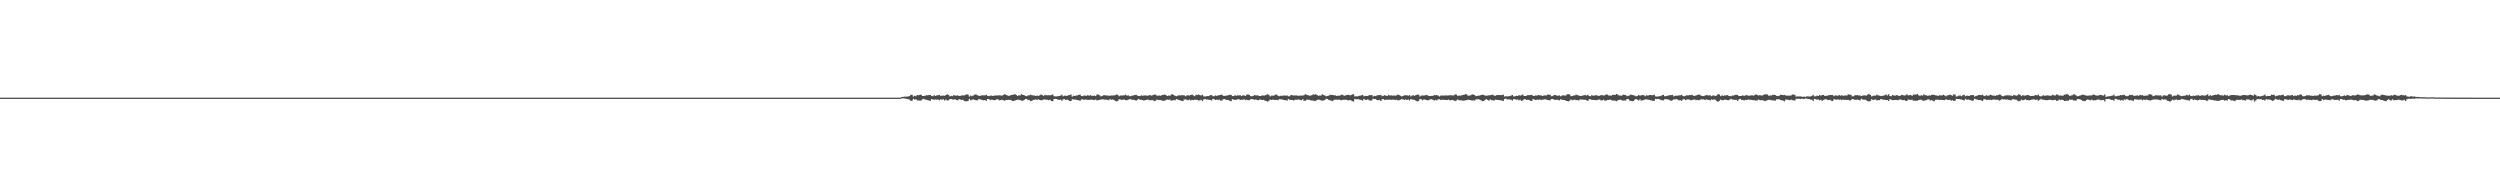 <?xml version="1.0" encoding="UTF-8"?>
<svg xmlns="http://www.w3.org/2000/svg" width="1920" height="150">
  <path d="M0 75.000h1v1.000H0zM1 75.000h1v1.000H1zM2 75.000h1v1.000H2zM3 75.000h1v1.000H3zM4 75.000h1v1.000H4zM5 75.000h1v1.000H5zM6 75.000h1v1.000H6zM7 75.000h1v1.000H7zM8 75.000h1v1.000H8zM9 75.000h1v1.000H9zM10 75.000h1v1.000H10zM11 75.000h1v1.000H11zM12 75.000h1v1.000H12zM13 75.000h1v1.000H13zM14 75.000h1v1.000H14zM15 75.000h1v1.000H15zM16 75.000h1v1.000H16zM17 75.000h1v1.000H17zM18 75.000h1v1.000H18zM19 75.000h1v1.000H19zM20 75.000h1v1.000H20zM21 75.000h1v1.000H21zM22 75.000h1v1.000H22zM23 75.000h1v1.000H23zM24 75.000h1v1.000H24zM25 75.000h1v1.000H25zM26 75.000h1v1.000H26zM27 75.000h1v1.000H27zM28 75.000h1v1.000H28zM29 75.000h1v1.000H29zM30 75.000h1v1.000H30zM31 75.000h1v1.000H31zM32 75.000h1v1.000H32zM33 75.000h1v1.000H33zM34 75.000h1v1.000H34zM35 75.000h1v1.000H35zM36 75.000h1v1.000H36zM37 75.000h1v1.000H37zM38 75.000h1v1.000H38zM39 75.000h1v1.000H39zM40 75.000h1v1.000H40zM41 75.000h1v1.000H41zM42 75.000h1v1.000H42zM43 75.000h1v1.000H43zM44 75.000h1v1.000H44zM45 75.000h1v1.000H45zM46 75.000h1v1.000H46zM47 75.000h1v1.000H47zM48 75.000h1v1.000H48zM49 75.000h1v1.000H49zM50 75.000h1v1.000H50zM51 75.000h1v1.000H51zM52 75.000h1v1.000H52zM53 75.000h1v1.000H53zM54 75.000h1v1.000H54zM55 75.000h1v1.000H55zM56 75.000h1v1.000H56zM57 75.000h1v1.000H57zM58 75.000h1v1.000H58zM59 75.000h1v1.000H59zM60 75.000h1v1.000H60zM61 75.000h1v1.000H61zM62 75.000h1v1.000H62zM63 75.000h1v1.000H63zM64 75.000h1v1.000H64zM65 75.000h1v1.000H65zM66 75.000h1v1.000H66zM67 75.000h1v1.000H67zM68 75.000h1v1.000H68zM69 75.000h1v1.000H69zM70 75.000h1v1.000H70zM71 75.000h1v1.000H71zM72 75.000h1v1.000H72zM73 75.000h1v1.000H73zM74 75.000h1v1.000H74zM75 75.000h1v1.000H75zM76 75.000h1v1.000H76zM77 75.000h1v1.000H77zM78 75.000h1v1.000H78zM79 75.000h1v1.000H79zM80 75.000h1v1.000H80zM81 75.000h1v1.000H81zM82 75.000h1v1.000H82zM83 75.000h1v1.000H83zM84 75.000h1v1.000H84zM85 75.000h1v1.000H85zM86 75.000h1v1.000H86zM87 75.000h1v1.000H87zM88 75.000h1v1.000H88zM89 75.000h1v1.000H89zM90 75.000h1v1.000H90zM91 75.000h1v1.000H91zM92 75.000h1v1.000H92zM93 75.000h1v1.000H93zM94 75.000h1v1.000H94zM95 75.000h1v1.000H95zM96 75.000h1v1.000H96zM97 75.000h1v1.000H97zM98 75.000h1v1.000H98zM99 75.000h1v1.000H99zM100 75.000h1v1.000H100zM101 75.000h1v1.000H101zM102 75.000h1v1.000H102zM103 75.000h1v1.000H103zM104 75.000h1v1.000H104zM105 75.000h1v1.000H105zM106 75.000h1v1.000H106zM107 75.000h1v1.000H107zM108 75.000h1v1.000H108zM109 75.000h1v1.000H109zM110 75.000h1v1.000H110zM111 75.000h1v1.000H111zM112 75.000h1v1.000H112zM113 75.000h1v1.000H113zM114 75.000h1v1.000H114zM115 75.000h1v1.000H115zM116 75.000h1v1.000H116zM117 75.000h1v1.000H117zM118 75.000h1v1.000H118zM119 75.000h1v1.000H119zM120 75.000h1v1.000H120zM121 75.000h1v1.000H121zM122 75.000h1v1.000H122zM123 75.000h1v1.000H123zM124 75.000h1v1.000H124zM125 75.000h1v1.000H125zM126 75.000h1v1.000H126zM127 75.000h1v1.000H127zM128 75.000h1v1.000H128zM129 75.000h1v1.000H129zM130 75.000h1v1.000H130zM131 75.000h1v1.000H131zM132 75.000h1v1.000H132zM133 75.000h1v1.000H133zM134 75.000h1v1.000H134zM135 75.000h1v1.000H135zM136 75.000h1v1.000H136zM137 75.000h1v1.000H137zM138 75.000h1v1.000H138zM139 75.000h1v1.000H139zM140 75.000h1v1.000H140zM141 75.000h1v1.000H141zM142 75.000h1v1.000H142zM143 75.000h1v1.000H143zM144 75.000h1v1.000H144zM145 75.000h1v1.000H145zM146 75.000h1v1.000H146zM147 75.000h1v1.000H147zM148 75.000h1v1.000H148zM149 75.000h1v1.000H149zM150 75.000h1v1.000H150zM151 75.000h1v1.000H151zM152 75.000h1v1.000H152zM153 75.000h1v1.000H153zM154 75.000h1v1.000H154zM155 75.000h1v1.000H155zM156 75.000h1v1.000H156zM157 75.000h1v1.000H157zM158 75.000h1v1.000H158zM159 75.000h1v1.000H159zM160 75.000h1v1.000H160zM161 75.000h1v1.000H161zM162 75.000h1v1.000H162zM163 75.000h1v1.000H163zM164 75.000h1v1.000H164zM165 75.000h1v1.000H165zM166 75.000h1v1.000H166zM167 75.000h1v1.000H167zM168 75.000h1v1.000H168zM169 75.000h1v1.000H169zM170 75.000h1v1.000H170zM171 75.000h1v1.000H171zM172 75.000h1v1.000H172zM173 75.000h1v1.000H173zM174 75.000h1v1.000H174zM175 75.000h1v1.000H175zM176 75.000h1v1.000H176zM177 75.000h1v1.000H177zM178 75.000h1v1.000H178zM179 75.000h1v1.000H179zM180 75.000h1v1.000H180zM181 75.000h1v1.000H181zM182 75.000h1v1.000H182zM183 75.000h1v1.000H183zM184 75.000h1v1.000H184zM185 75.000h1v1.000H185zM186 75.000h1v1.000H186zM187 75.000h1v1.000H187zM188 75.000h1v1.000H188zM189 75.000h1v1.000H189zM190 75.000h1v1.000H190zM191 75.000h1v1.000H191zM192 75.000h1v1.000H192zM193 75.000h1v1.000H193zM194 75.000h1v1.000H194zM195 75.000h1v1.000H195zM196 75.000h1v1.000H196zM197 75.000h1v1.000H197zM198 75.000h1v1.000H198zM199 75.000h1v1.000H199zM200 75.000h1v1.000H200zM201 75.000h1v1.000H201zM202 75.000h1v1.000H202zM203 75.000h1v1.000H203zM204 75.000h1v1.000H204zM205 75.000h1v1.000H205zM206 75.000h1v1.000H206zM207 75.000h1v1.000H207zM208 75.000h1v1.000H208zM209 75.000h1v1.000H209zM210 75.000h1v1.000H210zM211 75.000h1v1.000H211zM212 75.000h1v1.000H212zM213 75.000h1v1.000H213zM214 75.000h1v1.000H214zM215 75.000h1v1.000H215zM216 75.000h1v1.000H216zM217 75.000h1v1.000H217zM218 75.000h1v1.000H218zM219 75.000h1v1.000H219zM220 75.000h1v1.000H220zM221 75.000h1v1.000H221zM222 75.000h1v1.000H222zM223 75.000h1v1.000H223zM224 75.000h1v1.000H224zM225 75.000h1v1.000H225zM226 75.000h1v1.000H226zM227 75.000h1v1.000H227zM228 75.000h1v1.000H228zM229 75.000h1v1.000H229zM230 75.000h1v1.000H230zM231 75.000h1v1.000H231zM232 75.000h1v1.000H232zM233 75.000h1v1.000H233zM234 75.000h1v1.000H234zM235 75.000h1v1.000H235zM236 75.000h1v1.000H236zM237 75.000h1v1.000H237zM238 75.000h1v1.000H238zM239 75.000h1v1.000H239zM240 75.000h1v1.000H240zM241 75.000h1v1.000H241zM242 75.000h1v1.000H242zM243 75.000h1v1.000H243zM244 75.000h1v1.000H244zM245 75.000h1v1.000H245zM246 75.000h1v1.000H246zM247 75.000h1v1.000H247zM248 75.000h1v1.000H248zM249 75.000h1v1.000H249zM250 75.000h1v1.000H250zM251 75.000h1v1.000H251zM252 75.000h1v1.000H252zM253 75.000h1v1.000H253zM254 75.000h1v1.000H254zM255 75.000h1v1.000H255zM256 75.000h1v1.000H256zM257 75.000h1v1.000H257zM258 75.000h1v1.000H258zM259 75.000h1v1.000H259zM260 75.000h1v1.000H260zM261 75.000h1v1.000H261zM262 75.000h1v1.000H262zM263 75.000h1v1.000H263zM264 75.000h1v1.000H264zM265 75.000h1v1.000H265zM266 75.000h1v1.000H266zM267 75.000h1v1.000H267zM268 75.000h1v1.000H268zM269 75.000h1v1.000H269zM270 75.000h1v1.000H270zM271 75.000h1v1.000H271zM272 75.000h1v1.000H272zM273 75.000h1v1.000H273zM274 75.000h1v1.000H274zM275 75.000h1v1.000H275zM276 75.000h1v1.000H276zM277 75.000h1v1.000H277zM278 75.000h1v1.000H278zM279 75.000h1v1.000H279zM280 75.000h1v1.000H280zM281 75.000h1v1.000H281zM282 75.000h1v1.000H282zM283 75.000h1v1.000H283zM284 75.000h1v1.000H284zM285 75.000h1v1.000H285zM286 75.000h1v1.000H286zM287 75.000h1v1.000H287zM288 75.000h1v1.000H288zM289 75.000h1v1.000H289zM290 75.000h1v1.000H290zM291 75.000h1v1.000H291zM292 75.000h1v1.000H292zM293 75.000h1v1.000H293zM294 75.000h1v1.000H294zM295 75.000h1v1.000H295zM296 75.000h1v1.000H296zM297 75.000h1v1.000H297zM298 75.000h1v1.000H298zM299 75.000h1v1.000H299zM300 75.000h1v1.000H300zM301 75.000h1v1.000H301zM302 75.000h1v1.000H302zM303 75.000h1v1.000H303zM304 75.000h1v1.000H304zM305 75.000h1v1.000H305zM306 75.000h1v1.000H306zM307 75.000h1v1.000H307zM308 75.000h1v1.000H308zM309 75.000h1v1.000H309zM310 75.000h1v1.000H310zM311 75.000h1v1.000H311zM312 75.000h1v1.000H312zM313 75.000h1v1.000H313zM314 75.000h1v1.000H314zM315 75.000h1v1.000H315zM316 75.000h1v1.000H316zM317 75.000h1v1.000H317zM318 75.000h1v1.000H318zM319 75.000h1v1.000H319zM320 75.000h1v1.000H320zM321 75.000h1v1.000H321zM322 75.000h1v1.000H322zM323 75.000h1v1.000H323zM324 75.000h1v1.000H324zM325 75.000h1v1.000H325zM326 75.000h1v1.000H326zM327 75.000h1v1.000H327zM328 75.000h1v1.000H328zM329 75.000h1v1.000H329zM330 75.000h1v1.000H330zM331 75.000h1v1.000H331zM332 75.000h1v1.000H332zM333 75.000h1v1.000H333zM334 75.000h1v1.000H334zM335 75.000h1v1.000H335zM336 75.000h1v1.000H336zM337 75.000h1v1.000H337zM338 75.000h1v1.000H338zM339 75.000h1v1.000H339zM340 75.000h1v1.000H340zM341 75.000h1v1.000H341zM342 75.000h1v1.000H342zM343 75.000h1v1.000H343zM344 75.000h1v1.000H344zM345 75.000h1v1.000H345zM346 75.000h1v1.000H346zM347 75.000h1v1.000H347zM348 75.000h1v1.000H348zM349 75.000h1v1.000H349zM350 75.000h1v1.000H350zM351 75.000h1v1.000H351zM352 75.000h1v1.000H352zM353 75.000h1v1.000H353zM354 75.000h1v1.000H354zM355 75.000h1v1.000H355zM356 75.000h1v1.000H356zM357 75.000h1v1.000H357zM358 75.000h1v1.000H358zM359 75.000h1v1.000H359zM360 75.000h1v1.000H360zM361 75.000h1v1.000H361zM362 75.000h1v1.000H362zM363 75.000h1v1.000H363zM364 75.000h1v1.000H364zM365 75.000h1v1.000H365zM366 75.000h1v1.000H366zM367 75.000h1v1.000H367zM368 75.000h1v1.000H368zM369 75.000h1v1.000H369zM370 75.000h1v1.000H370zM371 75.000h1v1.000H371zM372 75.000h1v1.000H372zM373 75.000h1v1.000H373zM374 75.000h1v1.000H374zM375 75.000h1v1.000H375zM376 75.000h1v1.000H376zM377 75.000h1v1.000H377zM378 75.000h1v1.000H378zM379 75.000h1v1.000H379zM380 75.000h1v1.000H380zM381 75.000h1v1.000H381zM382 75.000h1v1.000H382zM383 75.000h1v1.000H383zM384 75.000h1v1.000H384zM385 75.000h1v1.000H385zM386 75.000h1v1.000H386zM387 75.000h1v1.000H387zM388 75.000h1v1.000H388zM389 75.000h1v1.000H389zM390 75.000h1v1.000H390zM391 75.000h1v1.000H391zM392 75.000h1v1.000H392zM393 75.000h1v1.000H393zM394 75.000h1v1.000H394zM395 75.000h1v1.000H395zM396 75.000h1v1.000H396zM397 75.000h1v1.000H397zM398 75.000h1v1.000H398zM399 75.000h1v1.000H399zM400 75.000h1v1.000H400zM401 75.000h1v1.000H401zM402 75.000h1v1.000H402zM403 75.000h1v1.000H403zM404 75.000h1v1.000H404zM405 75.000h1v1.000H405zM406 75.000h1v1.000H406zM407 75.000h1v1.000H407zM408 75.000h1v1.000H408zM409 75.000h1v1.000H409zM410 75.000h1v1.000H410zM411 75.000h1v1.000H411zM412 75.000h1v1.000H412zM413 75.000h1v1.000H413zM414 75.000h1v1.000H414zM415 75.000h1v1.000H415zM416 75.000h1v1.000H416zM417 75.000h1v1.000H417zM418 75.000h1v1.000H418zM419 75.000h1v1.000H419zM420 75.000h1v1.000H420zM421 75.000h1v1.000H421zM422 75.000h1v1.000H422zM423 75.000h1v1.000H423zM424 75.000h1v1.000H424zM425 75.000h1v1.000H425zM426 75.000h1v1.000H426zM427 75.000h1v1.000H427zM428 75.000h1v1.000H428zM429 75.000h1v1.000H429zM430 75.000h1v1.000H430zM431 75.000h1v1.000H431zM432 75.000h1v1.000H432zM433 75.000h1v1.000H433zM434 75.000h1v1.000H434zM435 75.000h1v1.000H435zM436 75.000h1v1.000H436zM437 75.000h1v1.000H437zM438 75.000h1v1.000H438zM439 75.000h1v1.000H439zM440 75.000h1v1.000H440zM441 75.000h1v1.000H441zM442 75.000h1v1.000H442zM443 75.000h1v1.000H443zM444 75.000h1v1.000H444zM445 75.000h1v1.000H445zM446 75.000h1v1.000H446zM447 75.000h1v1.000H447zM448 75.000h1v1.000H448zM449 75.000h1v1.000H449zM450 75.000h1v1.000H450zM451 75.000h1v1.000H451zM452 75.000h1v1.000H452zM453 75.000h1v1.000H453zM454 75.000h1v1.000H454zM455 75.000h1v1.000H455zM456 75.000h1v1.000H456zM457 75.000h1v1.000H457zM458 75.000h1v1.000H458zM459 75.000h1v1.000H459zM460 75.000h1v1.000H460zM461 75.000h1v1.000H461zM462 75.000h1v1.000H462zM463 75.000h1v1.000H463zM464 75.000h1v1.000H464zM465 75.000h1v1.000H465zM466 75.000h1v1.000H466zM467 75.000h1v1.000H467zM468 75.000h1v1.000H468zM469 75.000h1v1.000H469zM470 75.000h1v1.000H470zM471 75.000h1v1.000H471zM472 75.000h1v1.000H472zM473 75.000h1v1.000H473zM474 75.000h1v1.000H474zM475 75.000h1v1.000H475zM476 75.000h1v1.000H476zM477 75.000h1v1.000H477zM478 75.000h1v1.000H478zM479 75.000h1v1.000H479zM480 75.000h1v1.000H480zM481 75.000h1v1.000H481zM482 75.000h1v1.000H482zM483 75.000h1v1.000H483zM484 75.000h1v1.000H484zM485 75.000h1v1.000H485zM486 75.000h1v1.000H486zM487 75.000h1v1.000H487zM488 75.000h1v1.000H488zM489 75.000h1v1.000H489zM490 75.000h1v1.000H490zM491 75.000h1v1.000H491zM492 75.000h1v1.000H492zM493 75.000h1v1.000H493zM494 75.000h1v1.000H494zM495 75.000h1v1.000H495zM496 75.000h1v1.000H496zM497 75.000h1v1.000H497zM498 75.000h1v1.000H498zM499 75.000h1v1.000H499zM500 75.000h1v1.000H500zM501 75.000h1v1.000H501zM502 75.000h1v1.000H502zM503 75.000h1v1.000H503zM504 75.000h1v1.000H504zM505 75.000h1v1.000H505zM506 75.000h1v1.000H506zM507 75.000h1v1.000H507zM508 75.000h1v1.000H508zM509 75.000h1v1.000H509zM510 75.000h1v1.000H510zM511 75.000h1v1.000H511zM512 75.000h1v1.000H512zM513 75.000h1v1.000H513zM514 75.000h1v1.000H514zM515 75.000h1v1.000H515zM516 75.000h1v1.000H516zM517 75.000h1v1.000H517zM518 75.000h1v1.000H518zM519 75.000h1v1.000H519zM520 75.000h1v1.000H520zM521 75.000h1v1.000H521zM522 75.000h1v1.000H522zM523 75.000h1v1.000H523zM524 75.000h1v1.000H524zM525 75.000h1v1.000H525zM526 75.000h1v1.000H526zM527 75.000h1v1.000H527zM528 75.000h1v1.000H528zM529 75.000h1v1.000H529zM530 75.000h1v1.000H530zM531 75.000h1v1.000H531zM532 75.000h1v1.000H532zM533 75.000h1v1.000H533zM534 75.000h1v1.000H534zM535 75.000h1v1.000H535zM536 75.000h1v1.000H536zM537 75.000h1v1.000H537zM538 75.000h1v1.000H538zM539 75.000h1v1.000H539zM540 75.000h1v1.000H540zM541 75.000h1v1.000H541zM542 75.000h1v1.000H542zM543 75.000h1v1.000H543zM544 75.000h1v1.000H544zM545 75.000h1v1.000H545zM546 75.000h1v1.000H546zM547 75.000h1v1.000H547zM548 75.000h1v1.000H548zM549 75.000h1v1.000H549zM550 75.000h1v1.000H550zM551 75.000h1v1.000H551zM552 75.000h1v1.000H552zM553 75.000h1v1.000H553zM554 75.000h1v1.000H554zM555 75.000h1v1.000H555zM556 75.000h1v1.000H556zM557 75.000h1v1.000H557zM558 75.000h1v1.000H558zM559 75.000h1v1.000H559zM560 75.000h1v1.000H560zM561 75.000h1v1.000H561zM562 75.000h1v1.000H562zM563 75.000h1v1.000H563zM564 75.000h1v1.000H564zM565 75.000h1v1.000H565zM566 75.000h1v1.000H566zM567 75.000h1v1.000H567zM568 75.000h1v1.000H568zM569 75.000h1v1.000H569zM570 75.000h1v1.000H570zM571 75.000h1v1.000H571zM572 75.000h1v1.000H572zM573 75.000h1v1.000H573zM574 75.000h1v1.000H574zM575 75.000h1v1.000H575zM576 75.000h1v1.000H576zM577 75.000h1v1.000H577zM578 75.000h1v1.000H578zM579 75.000h1v1.000H579zM580 75.000h1v1.000H580zM581 75.000h1v1.000H581zM582 75.000h1v1.000H582zM583 75.000h1v1.000H583zM584 75.000h1v1.000H584zM585 75.000h1v1.000H585zM586 75.000h1v1.000H586zM587 75.000h1v1.000H587zM588 75.000h1v1.000H588zM589 75.000h1v1.000H589zM590 75.000h1v1.000H590zM591 75.000h1v1.000H591zM592 75.000h1v1.000H592zM593 75.000h1v1.000H593zM594 75.000h1v1.000H594zM595 75.000h1v1.000H595zM596 75.000h1v1.000H596zM597 75.000h1v1.000H597zM598 75.000h1v1.000H598zM599 75.000h1v1.000H599zM600 75.000h1v1.000H600zM601 75.000h1v1.000H601zM602 75.000h1v1.000H602zM603 75.000h1v1.000H603zM604 75.000h1v1.000H604zM605 75.000h1v1.000H605zM606 75.000h1v1.000H606zM607 75.000h1v1.000H607zM608 75.000h1v1.000H608zM609 75.000h1v1.000H609zM610 75.000h1v1.000H610zM611 75.000h1v1.000H611zM612 75.000h1v1.000H612zM613 75.000h1v1.000H613zM614 75.000h1v1.000H614zM615 75.000h1v1.000H615zM616 75.000h1v1.000H616zM617 75.000h1v1.000H617zM618 75.000h1v1.000H618zM619 75.000h1v1.000H619zM620 75.000h1v1.000H620zM621 75.000h1v1.000H621zM622 75.000h1v1.000H622zM623 75.000h1v1.000H623zM624 75.000h1v1.000H624zM625 75.000h1v1.000H625zM626 75.000h1v1.000H626zM627 75.000h1v1.000H627zM628 75.000h1v1.000H628zM629 75.000h1v1.000H629zM630 75.000h1v1.000H630zM631 75.000h1v1.000H631zM632 75.000h1v1.000H632zM633 75.000h1v1.000H633zM634 75.000h1v1.000H634zM635 75.000h1v1.000H635zM636 75.000h1v1.000H636zM637 75.000h1v1.000H637zM638 75.000h1v1.000H638zM639 75.000h1v1.000H639zM640 75.000h1v1.000H640zM641 75.000h1v1.000H641zM642 75.000h1v1.000H642zM643 75.000h1v1.000H643zM644 75.000h1v1.000H644zM645 75.000h1v1.000H645zM646 75.000h1v1.000H646zM647 75.000h1v1.000H647zM648 75.000h1v1.000H648zM649 75.000h1v1.000H649zM650 75.000h1v1.000H650zM651 75.000h1v1.000H651zM652 75.000h1v1.000H652zM653 75.000h1v1.000H653zM654 75.000h1v1.000H654zM655 75.000h1v1.000H655zM656 75.000h1v1.000H656zM657 75.000h1v1.000H657zM658 75.000h1v1.000H658zM659 75.000h1v1.000H659zM660 75.000h1v1.000H660zM661 75.000h1v1.000H661zM662 75.000h1v1.000H662zM663 75.000h1v1.000H663zM664 75.000h1v1.000H664zM665 75.000h1v1.000H665zM666 75.000h1v1.000H666zM667 75.000h1v1.000H667zM668 75.000h1v1.000H668zM669 75.000h1v1.000H669zM670 75.000h1v1.000H670zM671 75.000h1v1.000H671zM672 75.000h1v1.000H672zM673 75.000h1v1.000H673zM674 75.000h1v1.000H674zM675 75.000h1v1.000H675zM676 75.000h1v1.000H676zM677 75.000h1v1.000H677zM678 75.000h1v1.000H678zM679 75.000h1v1.000H679zM680 75.000h1v1.000H680zM681 75.000h1v1.000H681zM682 75.000h1v1.000H682zM683 75.000h1v1.000H683zM684 75.000h1v1.000H684zM685 75.000h1v1.000H685zM686 75.000h1v1.000H686zM687 75.000h1v1.000H687zM688 75.000h1v1.000H688zM689 75.000h1v1.000H689zM690 75.000h1v1.000H690zM691 75.000h1v1.000H691zM692 74.500h1v1.119H692zM693 74.470h1v1.000H693zM694 74.215h1v1.403H694zM695 74.257h1v1.512H695zM696 74.203h1v1.729H696zM697 74.026h1v2.119H697zM698 73.805h1v2.716H698zM699 72.863h1v4.624H699zM700 72.822h1v4.525H700zM701 74.120h1v1.804H701zM702 73.532h1v3.016H702zM703 73.863h1v2.365H703zM704 72.952h1v4.249H704zM705 73.171h1v3.873H705zM706 72.829h1v4.550H706zM707 72.774h1v4.333H707zM708 73.715h1v2.488H708zM709 73.724h1v2.214H709zM710 73.512h1v3.053H710zM711 73.188h1v3.388H711zM712 73.184h1v3.762H712zM713 72.985h1v4.159H713zM714 73.005h1v4.433H714zM715 73.646h1v2.431H715zM716 73.879h1v2.488H716zM717 73.082h1v3.449H717zM718 73.748h1v2.668H718zM719 73.235h1v3.260H719zM720 73.158h1v3.321H720zM721 72.887h1v4.075H721zM722 73.690h1v2.572H722zM723 73.432h1v3.204H723zM724 73.439h1v2.770H724zM725 73.590h1v3.550H725zM726 72.939h1v3.520H726zM727 72.495h1v4.757H727zM728 72.860h1v4.068H728zM729 73.973h1v2.164H729zM730 73.593h1v2.452H730zM731 73.817h1v2.596H731zM732 73.030h1v3.453H732zM733 73.360h1v2.848H733zM734 73.428h1v3.354H734zM735 73.286h1v3.792H735zM736 73.682h1v2.482H736zM737 73.630h1v2.824H737zM738 73.332h1v3.466H738zM739 73.262h1v3.314H739zM740 73.252h1v4.253H740zM741 72.911h1v4.854H741zM742 72.381h1v5.440H742zM743 72.725h1v4.764H743zM744 74.129h1v1.811H744zM745 73.372h1v3.738H745zM746 73.880h1v2.710H746zM747 73.333h1v2.973H747zM748 72.763h1v3.956H748zM749 72.447h1v4.577H749zM750 73.108h1v3.998H750zM751 73.478h1v2.769H751zM752 73.736h1v2.452H752zM753 73.301h1v3.260H753zM754 73.218h1v3.575H754zM755 73.206h1v3.918H755zM756 73.214h1v3.604H756zM757 72.821h1v4.570H757zM758 73.682h1v2.367H758zM759 73.824h1v2.331H759zM760 73.449h1v3.454H760zM761 73.421h1v3.058H761zM762 73.707h1v2.999H762zM763 73.471h1v3.514H763zM764 73.255h1v3.574H764zM765 73.364h1v2.877H765zM766 73.269h1v3.068H766zM767 73.236h1v3.816H767zM768 73.327h1v3.599H768zM769 73.493h1v3.092H769zM770 72.972h1v3.938H770zM771 72.386h1v5.018H771zM772 72.730h1v4.118H772zM773 73.219h1v3.511H773zM774 73.565h1v3.009H774zM775 73.537h1v3.286H775zM776 72.990h1v3.758H776zM777 72.835h1v4.728H777zM778 72.679h1v4.787H778zM779 72.280h1v4.995H779zM780 72.915h1v3.896H780zM781 73.698h1v2.837H781zM782 73.171h1v3.485H782zM783 73.323h1v3.538H783zM784 72.298h1v5.009H784zM785 72.916h1v4.442H785zM786 73.011h1v3.880H786zM787 73.664h1v2.427H787zM788 73.870h1v2.122H788zM789 73.297h1v3.673H789zM790 73.229h1v3.467H790zM791 72.711h1v4.968H791zM792 73.153h1v4.258H792zM793 73.290h1v3.454H793zM794 73.349h1v3.300H794zM795 73.722h1v2.551H795zM796 73.316h1v3.584H796zM797 73.730h1v2.433H797zM798 73.197h1v3.602H798zM799 72.567h1v4.455H799zM800 73.040h1v3.907H800zM801 73.607h1v2.794H801zM802 72.861h1v3.524H802zM803 73.188h1v3.417H803zM804 73.139h1v3.447H804zM805 73.107h1v3.879H805zM806 73.226h1v3.378H806zM807 72.966h1v4.581H807zM808 72.474h1v5.242H808zM809 73.859h1v2.243H809zM810 74.025h1v1.883H810zM811 74.044h1v1.968H811zM812 73.838h1v2.639H812zM813 73.685h1v3.097H813zM814 73.437h1v2.980H814zM815 72.702h1v4.728H815zM816 73.920h1v2.352H816zM817 73.460h1v2.741H817zM818 73.482h1v3.328H818zM819 73.753h1v2.681H819zM820 73.104h1v3.870H820zM821 73.008h1v4.546H821zM822 72.551h1v5.071H822zM823 74.192h1v2.019H823zM824 73.469h1v2.902H824zM825 73.744h1v2.714H825zM826 73.366h1v3.268H826zM827 73.194h1v3.713H827zM828 72.848h1v4.102H828zM829 72.592h1v4.830H829zM830 73.688h1v2.759H830zM831 73.837h1v2.394H831zM832 73.327h1v3.489H832zM833 73.434h1v2.943H833zM834 73.619h1v2.919H834zM835 73.006h1v3.655H835zM836 73.574h1v3.120H836zM837 73.058h1v3.527H837zM838 73.583h1v2.909H838zM839 73.638h1v3.068H839zM840 73.373h1v3.534H840zM841 73.770h1v2.630H841zM842 72.609h1v4.509H842zM843 72.591h1v4.352H843zM844 73.173h1v3.535H844zM845 74.013h1v2.436H845zM846 73.677h1v2.619H846zM847 73.186h1v3.154H847zM848 73.109h1v3.423H848zM849 73.301h1v3.315H849zM850 73.378h1v3.259H850zM851 73.445h1v3.527H851zM852 73.649h1v2.537H852zM853 73.256h1v3.411H853zM854 73.370h1v3.031H854zM855 73.243h1v3.507H855zM856 73.122h1v4.399H856zM857 72.541h1v5.390H857zM858 72.839h1v4.568H858zM859 73.868h1v2.396H859zM860 73.389h1v3.008H860zM861 73.320h1v3.523H861zM862 73.314h1v3.203H862zM863 73.176h1v3.322H863zM864 72.713h1v4.232H864zM865 73.457h1v3.481H865zM866 73.195h1v3.403H866zM867 73.858h1v2.283H867zM868 73.806h1v2.431H868zM869 73.453h1v3.257H869zM870 73.336h1v3.267H870zM871 72.943h1v3.890H871zM872 72.826h1v4.523H872zM873 73.390h1v3.274H873zM874 73.767h1v2.205H874zM875 73.745h1v2.900H875zM876 73.202h1v3.461H876zM877 73.550h1v3.309H877zM878 73.303h1v3.943H878zM879 73.341h1v3.539H879zM880 73.335h1v3.401H880zM881 73.557h1v2.783H881zM882 73.127h1v3.819H882zM883 73.127h1v3.898H883zM884 73.445h1v3.456H884zM885 73.066h1v3.840H885zM886 72.614h1v5.086H886zM887 72.687h1v4.637H887zM888 73.485h1v2.933H888zM889 73.405h1v3.490H889zM890 73.348h1v3.390H890zM891 73.596h1v3.230H891zM892 72.888h1v4.431H892zM893 72.857h1v4.534H893zM894 72.530h1v4.837H894zM895 73.073h1v3.619H895zM896 73.704h1v2.717H896zM897 73.373h1v3.291H897zM898 73.573h1v2.921H898zM899 72.596h1v4.756H899zM900 72.401h1v4.653H900zM901 73.035h1v3.809H901zM902 73.560h1v3.481H902zM903 73.906h1v2.190H903zM904 73.507h1v2.962H904zM905 73.058h1v3.767H905zM906 73.364h1v3.723H906zM907 73.052h1v4.390H907zM908 73.152h1v4.533H908zM909 73.220h1v3.224H909zM910 73.911h1v2.304H910zM911 73.247h1v3.380H911zM912 73.146h1v3.889H912zM913 73.378h1v3.061H913zM914 72.964h1v4.181H914zM915 72.587h1v4.125H915zM916 73.265h1v3.689H916zM917 73.873h1v2.666H917zM918 72.809h1v3.814H918zM919 72.994h1v3.737H919zM920 72.521h1v4.688H920zM921 73.066h1v3.997H921zM922 73.387h1v3.278H922zM923 72.778h1v4.905H923zM924 73.990h1v2.359H924zM925 74.139h1v1.848H925zM926 73.900h1v2.549H926zM927 73.800h1v2.595H927zM928 73.774h1v2.912H928zM929 73.053h1v3.641H929zM930 73.014h1v4.257H930zM931 73.891h1v2.054H931zM932 73.892h1v2.338H932zM933 73.325h1v3.472H933zM934 73.664h1v2.804H934zM935 73.231h1v3.687H935zM936 73.106h1v3.405H936zM937 72.828h1v4.482H937zM938 72.687h1v4.499H938zM939 73.641h1v2.523H939zM940 73.677h1v2.480H940zM941 73.479h1v3.103H941zM942 73.321h1v3.464H942zM943 73.042h1v3.786H943zM944 72.777h1v4.703H944zM945 72.865h1v4.888H945zM946 73.854h1v2.312H946zM947 73.749h1v2.721H947zM948 73.160h1v3.549H948zM949 73.594h1v3.071H949zM950 73.204h1v3.096H950zM951 73.273h1v2.869H951zM952 73.113h1v3.759H952zM953 73.763h1v2.710H953zM954 73.289h1v3.391H954zM955 73.213h1v2.962H955zM956 73.662h1v3.275H956zM957 72.714h1v3.880H957zM958 72.558h1v4.426H958zM959 72.926h1v3.973H959zM960 73.844h1v2.439H960zM961 73.928h1v2.100H961zM962 73.605h1v2.711H962zM963 73.030h1v3.588H963zM964 73.245h1v3.164H964zM965 73.194h1v3.637H965zM966 73.466h1v3.544H966zM967 73.707h1v2.694H967zM968 73.661h1v3.030H968zM969 73.207h1v3.522H969zM970 73.424h1v3.297H970zM971 73.247h1v4.067H971zM972 72.897h1v4.662H972zM973 72.381h1v5.632H973zM974 72.859h1v4.550H974zM975 74.049h1v2.375H975zM976 73.406h1v3.432H976zM977 73.408h1v3.118H977zM978 73.343h1v3.255H978zM979 72.769h1v4.090H979zM980 72.657h1v4.029H980zM981 73.541h1v3.396H981zM982 73.873h1v2.324H982zM983 73.592h1v2.713H983zM984 73.530h1v2.760H984zM985 73.453h1v3.260H985zM986 73.262h1v3.646H986zM987 73.503h1v3.408H987zM988 73.284h1v3.970H988zM989 73.937h1v2.132H989zM990 73.888h1v2.697H990zM991 72.985h1v3.786H991zM992 73.095h1v3.648H992zM993 73.362h1v3.861H993zM994 73.242h1v3.366H994zM995 73.299h1v3.373H995zM996 73.438h1v3.094H996zM997 73.605h1v2.719H997zM998 73.384h1v3.453H998zM999 73.348h1v3.672H999zM1000 73.433h1v2.768H1000zM1001 73.131h1v4.296H1001zM1002 72.406h1v4.953H1002zM1003 72.830h1v3.741H1003zM1004 73.048h1v3.560H1004zM1005 73.498h1v3.160H1005zM1006 73.407h1v3.590H1006zM1007 73.113h1v4.078H1007zM1008 72.454h1v4.782H1008zM1009 72.730h1v4.875H1009zM1010 72.361h1v5.036H1010zM1011 72.935h1v3.855H1011zM1012 73.575h1v2.916H1012zM1013 73.356h1v3.300H1013zM1014 73.427h1v3.686H1014zM1015 72.398h1v4.926H1015zM1016 73.019h1v4.187H1016zM1017 73.338h1v3.362H1017zM1018 73.955h1v1.947H1018zM1019 73.686h1v2.315H1019zM1020 73.484h1v3.244H1020zM1021 72.746h1v4.378H1021zM1022 72.965h1v4.326H1022zM1023 72.842h1v4.849H1023zM1024 73.219h1v3.470H1024zM1025 73.217h1v3.311H1025zM1026 73.657h1v2.843H1026zM1027 73.482h1v3.192H1027zM1028 73.491h1v2.950H1028zM1029 73.228h1v3.695H1029zM1030 72.619h1v4.357H1030zM1031 73.124h1v3.531H1031zM1032 73.547h1v3.063H1032zM1033 73.193h1v3.366H1033zM1034 73.010h1v3.777H1034zM1035 72.778h1v4.377H1035zM1036 73.148h1v3.665H1036zM1037 73.066h1v3.958H1037zM1038 72.628h1v5.068H1038zM1039 72.319h1v5.635H1039zM1040 74.048h1v1.868H1040zM1041 73.911h1v2.425H1041zM1042 74.043h1v2.107H1042zM1043 73.616h1v2.645H1043zM1044 73.510h1v3.148H1044zM1045 73.213h1v3.528H1045zM1046 72.854h1v4.464H1046zM1047 73.984h1v1.971H1047zM1048 73.640h1v3.034H1048zM1049 73.659h1v3.021H1049zM1050 73.691h1v2.594H1050zM1051 73.064h1v3.945H1051zM1052 73.119h1v4.198H1052zM1053 72.985h1v4.108H1053zM1054 74.081h1v1.679H1054zM1055 73.587h1v2.559H1055zM1056 73.833h1v2.211H1056zM1057 73.326h1v3.483H1057zM1058 73.024h1v3.909H1058zM1059 73.048h1v3.705H1059zM1060 72.848h1v4.787H1060zM1061 73.870h1v2.362H1061zM1062 73.577h1v2.549H1062zM1063 73.084h1v3.763H1063zM1064 73.541h1v3.048H1064zM1065 73.680h1v2.917H1065zM1066 72.854h1v3.747H1066zM1067 73.427h1v3.091H1067zM1068 73.204h1v3.472H1068zM1069 73.404h1v3.131H1069zM1070 73.376h1v3.114H1070zM1071 73.425h1v3.394H1071zM1072 73.306h1v3.267H1072zM1073 72.583h1v4.492H1073zM1074 72.955h1v3.989H1074zM1075 73.511h1v3.153H1075zM1076 74.034h1v2.057H1076zM1077 73.715h1v2.568H1077zM1078 73.168h1v3.561H1078zM1079 73.213h1v3.124H1079zM1080 73.125h1v3.654H1080zM1081 73.593h1v2.804H1081zM1082 73.026h1v4.094H1082zM1083 74.027h1v2.132H1083zM1084 73.346h1v3.066H1084zM1085 73.171h1v3.409H1085zM1086 73.573h1v3.172H1086zM1087 73.009h1v4.416H1087zM1088 72.640h1v5.224H1088zM1089 72.699h1v4.818H1089zM1090 74.062h1v2.028H1090zM1091 73.346h1v2.893H1091zM1092 73.322h1v3.682H1092zM1093 73.375h1v2.966H1093zM1094 73.230h1v3.251H1094zM1095 72.902h1v3.885H1095zM1096 73.273h1v3.890H1096zM1097 73.799h1v2.958H1097zM1098 73.752h1v2.549H1098zM1099 73.605h1v2.624H1099zM1100 73.653h1v2.983H1100zM1101 72.956h1v4.254H1101zM1102 73.223h1v3.456H1102zM1103 72.947h1v4.176H1103zM1104 73.458h1v2.849H1104zM1105 74.103h1v2.153H1105zM1106 73.418h1v3.408H1106zM1107 73.327h1v3.223H1107zM1108 73.395h1v3.183H1108zM1109 73.387h1v3.344H1109zM1110 73.236h1v3.520H1110zM1111 73.357h1v3.515H1111zM1112 73.304h1v3.198H1112zM1113 73.063h1v4.113H1113zM1114 73.200h1v3.668H1114zM1115 73.318h1v3.501H1115zM1116 73.291h1v3.750H1116zM1117 72.484h1v5.176H1117zM1118 72.677h1v4.467H1118zM1119 73.567h1v2.820H1119zM1120 73.406h1v3.607H1120zM1121 73.493h1v3.569H1121zM1122 73.240h1v3.794H1122zM1123 72.945h1v4.425H1123zM1124 72.768h1v4.518H1124zM1125 72.284h1v4.794H1125zM1126 72.549h1v4.413H1126zM1127 73.490h1v2.992H1127zM1128 73.347h1v3.461H1128zM1129 73.188h1v3.731H1129zM1130 72.515h1v4.704H1130zM1131 72.611h1v4.454H1131zM1132 72.960h1v4.282H1132zM1133 73.824h1v2.571H1133zM1134 73.617h1v2.646H1134zM1135 73.452h1v2.702H1135zM1136 73.356h1v3.275H1136zM1137 72.950h1v4.113H1137zM1138 72.702h1v5.002H1138zM1139 72.984h1v4.587H1139zM1140 73.352h1v3.396H1140zM1141 73.516h1v2.566H1141zM1142 73.382h1v3.299H1142zM1143 73.144h1v4.157H1143zM1144 73.149h1v3.262H1144zM1145 72.842h1v4.136H1145zM1146 72.717h1v4.246H1146zM1147 73.405h1v3.805H1147zM1148 73.542h1v2.996H1148zM1149 73.078h1v3.554H1149zM1150 72.959h1v3.827H1150zM1151 73.011h1v3.942H1151zM1152 73.082h1v3.890H1152zM1153 73.019h1v4.164H1153zM1154 72.678h1v4.959H1154zM1155 74.155h1v1.879H1155zM1156 73.947h1v1.793H1156zM1157 73.982h1v2.411H1157zM1158 73.974h1v2.243H1158zM1159 73.788h1v2.660H1159zM1160 73.409h1v3.122H1160zM1161 72.937h1v4.261H1161zM1162 74.018h1v2.189H1162zM1163 73.917h1v2.289H1163zM1164 73.499h1v3.089H1164zM1165 73.732h1v2.656H1165zM1166 73.070h1v4.043H1166zM1167 73.444h1v3.114H1167zM1168 73.112h1v4.421H1168zM1169 72.601h1v4.522H1169zM1170 73.725h1v2.515H1170zM1171 73.750h1v2.426H1171zM1172 73.461h1v3.293H1172zM1173 72.972h1v3.648H1173zM1174 73.169h1v3.660H1174zM1175 72.949h1v4.462H1175zM1176 72.862h1v4.641H1176zM1177 73.684h1v2.347H1177zM1178 73.657h1v2.862H1178zM1179 73.194h1v3.585H1179zM1180 73.443h1v3.091H1180zM1181 72.890h1v3.819H1181zM1182 73.195h1v3.102H1182zM1183 73.191h1v3.669H1183zM1184 73.731h1v2.800H1184zM1185 73.431h1v3.083H1185zM1186 73.219h1v2.991H1186zM1187 73.328h1v3.163H1187zM1188 72.697h1v4.058H1188zM1189 72.664h1v4.281H1189zM1190 72.865h1v4.125H1190zM1191 73.861h1v2.190H1191zM1192 73.790h1v2.257H1192zM1193 72.901h1v3.589H1193zM1194 73.072h1v3.734H1194zM1195 73.289h1v3.257H1195zM1196 73.628h1v3.080H1196zM1197 73.207h1v3.951H1197zM1198 73.926h1v2.316H1198zM1199 73.460h1v3.146H1199zM1200 73.102h1v3.581H1200zM1201 73.413h1v3.366H1201zM1202 73.294h1v3.960H1202zM1203 72.465h1v5.127H1203zM1204 72.308h1v5.579H1204zM1205 72.570h1v4.753H1205zM1206 73.903h1v2.501H1206zM1207 73.704h1v3.344H1207zM1208 73.344h1v3.308H1208zM1209 73.277h1v3.270H1209zM1210 72.677h1v4.269H1210zM1211 73.079h1v3.792H1211zM1212 73.372h1v3.750H1212zM1213 73.740h1v2.643H1213zM1214 73.625h1v2.797H1214zM1215 73.379h1v3.123H1215zM1216 73.148h1v3.426H1216zM1217 73.004h1v3.631H1217zM1218 73.353h1v3.626H1218zM1219 72.830h1v4.687H1219zM1220 73.664h1v2.539H1220zM1221 73.935h1v2.304H1221zM1222 73.120h1v3.585H1222zM1223 73.496h1v3.249H1223zM1224 73.406h1v3.340H1224zM1225 73.133h1v3.776H1225zM1226 73.224h1v3.734H1226zM1227 73.605h1v2.902H1227zM1228 73.576h1v2.873H1228zM1229 73.112h1v3.931H1229zM1230 73.012h1v4.099H1230zM1231 73.428h1v3.190H1231zM1232 73.106h1v4.144H1232zM1233 72.524h1v4.788H1233zM1234 72.711h1v4.013H1234zM1235 73.336h1v3.461H1235zM1236 73.296h1v3.161H1236zM1237 73.513h1v3.373H1237zM1238 72.906h1v4.372H1238zM1239 72.807h1v4.306H1239zM1240 72.904h1v4.441H1240zM1241 72.174h1v5.593H1241zM1242 72.647h1v4.381H1242zM1243 73.373h1v3.350H1243zM1244 73.305h1v3.246H1244zM1245 73.545h1v3.461H1245zM1246 72.647h1v4.677H1246zM1247 72.834h1v4.343H1247zM1248 73.032h1v4.160H1248zM1249 73.813h1v2.260H1249zM1250 73.600h1v2.500H1250zM1251 73.287h1v3.800H1251zM1252 72.625h1v4.912H1252zM1253 72.892h1v4.828H1253zM1254 73.141h1v4.430H1254zM1255 73.415h1v3.197H1255zM1256 73.974h1v2.010H1256zM1257 73.629h1v2.928H1257zM1258 73.036h1v4.126H1258zM1259 73.462h1v2.874H1259zM1260 73.208h1v4.032H1260zM1261 72.956h1v4.097H1261zM1262 73.124h1v3.764H1262zM1263 73.889h1v2.375H1263zM1264 73.183h1v3.142H1264zM1265 73.417h1v3.080H1265zM1266 73.098h1v3.548H1266zM1267 72.939h1v3.996H1267zM1268 73.133h1v3.952H1268zM1269 73.102h1v4.491H1269zM1270 72.740h1v4.598H1270zM1271 74.038h1v1.886H1271zM1272 74.117h1v1.964H1272zM1273 74.081h1v1.843H1273zM1274 73.813h1v2.427H1274zM1275 73.839h1v2.867H1275zM1276 73.130h1v3.936H1276zM1277 72.850h1v4.275H1277zM1278 73.946h1v2.301H1278zM1279 73.840h1v2.268H1279zM1280 73.570h1v2.820H1280zM1281 73.259h1v3.182H1281zM1282 73.095h1v3.888H1282zM1283 73.035h1v4.378H1283zM1284 72.868h1v4.120H1284zM1285 74.015h1v2.266H1285zM1286 73.527h1v2.806H1286zM1287 73.531h1v2.576H1287zM1288 73.453h1v3.060H1288zM1289 73.192h1v3.891H1289zM1290 73.195h1v3.810H1290zM1291 72.821h1v4.569H1291zM1292 73.659h1v2.720H1292zM1293 74.059h1v2.029H1293zM1294 73.557h1v3.382H1294zM1295 73.110h1v3.351H1295zM1296 73.384h1v2.932H1296zM1297 72.904h1v3.647H1297zM1298 73.117h1v3.909H1298zM1299 72.759h1v4.113H1299zM1300 73.451h1v3.019H1300zM1301 73.667h1v2.707H1301zM1302 73.271h1v3.701H1302zM1303 73.033h1v3.640H1303zM1304 72.610h1v4.439H1304zM1305 72.740h1v4.011H1305zM1306 73.532h1v2.643H1306zM1307 73.776h1v2.554H1307zM1308 73.803h1v2.531H1308zM1309 73.375h1v3.451H1309zM1310 73.062h1v3.244H1310zM1311 73.162h1v3.608H1311zM1312 73.307h1v3.351H1312zM1313 73.219h1v3.906H1313zM1314 73.895h1v2.448H1314zM1315 73.263h1v3.398H1315zM1316 73.403h1v2.917H1316zM1317 73.768h1v2.807H1317zM1318 73.207h1v4.483H1318zM1319 72.227h1v5.978H1319zM1320 72.624h1v4.726H1320zM1321 73.889h1v2.576H1321zM1322 73.239h1v3.708H1322zM1323 73.695h1v3.261H1323zM1324 73.255h1v3.259H1324zM1325 73.360h1v3.268H1325zM1326 72.940h1v3.909H1326zM1327 73.508h1v3.510H1327zM1328 73.779h1v2.674H1328zM1329 73.881h1v2.061H1329zM1330 73.334h1v3.195H1330zM1331 73.421h1v3.118H1331zM1332 72.890h1v3.819H1332zM1333 72.752h1v3.895H1333zM1334 73.004h1v4.532H1334zM1335 73.722h1v2.582H1335zM1336 73.710h1v2.222H1336zM1337 73.643h1v3.123H1337zM1338 73.206h1v3.554H1338zM1339 73.613h1v3.534H1339zM1340 73.332h1v3.370H1340zM1341 72.898h1v3.971H1341zM1342 73.529h1v2.874H1342zM1343 73.476h1v3.120H1343zM1344 73.314h1v3.345H1344zM1345 73.169h1v3.606H1345zM1346 73.441h1v3.538H1346zM1347 73.156h1v3.773H1347zM1348 72.492h1v4.777H1348zM1349 72.842h1v4.334H1349zM1350 73.367h1v3.067H1350zM1351 73.064h1v3.827H1351zM1352 73.245h1v3.781H1352zM1353 73.384h1v3.490H1353zM1354 72.801h1v4.537H1354zM1355 72.446h1v5.153H1355zM1356 72.434h1v4.813H1356zM1357 72.589h1v4.357H1357zM1358 73.617h1v2.988H1358zM1359 73.200h1v3.545H1359zM1360 73.361h1v3.672H1360zM1361 72.817h1v4.224H1361zM1362 72.819h1v4.400H1362zM1363 73.058h1v4.180H1363zM1364 73.649h1v2.661H1364zM1365 73.804h1v2.439H1365zM1366 73.495h1v2.723H1366zM1367 72.773h1v4.047H1367zM1368 72.791h1v4.219H1368zM1369 73.066h1v4.293H1369zM1370 72.890h1v4.945H1370zM1371 73.317h1v3.099H1371zM1372 73.519h1v3.016H1372zM1373 73.345h1v3.336H1373zM1374 73.478h1v3.525H1374zM1375 73.333h1v3.170H1375zM1376 72.644h1v4.270H1376zM1377 72.526h1v4.564H1377zM1378 73.006h1v4.173H1378zM1379 74.173h1v1.650H1379zM1380 74.020h1v1.911H1380zM1381 74.017h1v1.784H1381zM1382 74.054h1v1.978H1382zM1383 74.132h1v1.703H1383zM1384 74.392h1v1.458H1384zM1385 74.153h1v1.964H1385zM1386 74.440h1v1.114H1386zM1387 73.981h1v1.802H1387zM1388 74.070h1v1.851H1388zM1389 74.079h1v1.977H1389zM1390 74.074h1v2.425H1390zM1391 73.659h1v2.943H1391zM1392 72.825h1v4.719H1392zM1393 73.958h1v2.045H1393zM1394 73.953h1v2.158H1394zM1395 73.426h1v3.186H1395zM1396 73.737h1v2.633H1396zM1397 72.973h1v4.058H1397zM1398 73.524h1v3.139H1398zM1399 72.979h1v4.477H1399zM1400 72.927h1v3.807H1400zM1401 73.707h1v2.594H1401zM1402 73.536h1v2.620H1402zM1403 73.516h1v3.203H1403zM1404 73.053h1v3.855H1404zM1405 73.061h1v3.570H1405zM1406 72.934h1v4.488H1406zM1407 72.987h1v4.647H1407zM1408 73.899h1v2.262H1408zM1409 73.291h1v3.224H1409zM1410 73.297h1v3.256H1410zM1411 73.599h1v2.669H1411zM1412 72.985h1v3.652H1412zM1413 73.502h1v2.884H1413zM1414 73.038h1v3.913H1414zM1415 73.662h1v2.802H1415zM1416 73.329h1v3.466H1416zM1417 73.296h1v3.307H1417zM1418 73.329h1v3.457H1418zM1419 72.439h1v4.275H1419zM1420 72.715h1v4.515H1420zM1421 72.734h1v4.226H1421zM1422 73.980h1v2.028H1422zM1423 73.943h1v2.298H1423zM1424 73.183h1v3.455H1424zM1425 73.202h1v3.493H1425zM1426 73.008h1v3.430H1426zM1427 73.366h1v3.360H1427zM1428 73.272h1v3.843H1428zM1429 73.763h1v2.085H1429zM1430 73.482h1v2.996H1430zM1431 73.230h1v3.286H1431zM1432 73.270h1v3.328H1432zM1433 73.356h1v3.808H1433zM1434 72.540h1v5.199H1434zM1435 72.264h1v5.671H1435zM1436 72.950h1v4.495H1436zM1437 74.042h1v2.088H1437zM1438 73.629h1v3.201H1438zM1439 73.364h1v3.166H1439zM1440 73.470h1v2.913H1440zM1441 72.637h1v4.474H1441zM1442 73.244h1v3.604H1442zM1443 73.421h1v3.507H1443zM1444 73.776h1v2.270H1444zM1445 73.602h1v2.740H1445zM1446 73.428h1v3.156H1446zM1447 73.185h1v3.431H1447zM1448 72.560h1v4.327H1448zM1449 73.294h1v3.488H1449zM1450 72.408h1v5.117H1450zM1451 73.727h1v2.332H1451zM1452 73.915h1v2.691H1452zM1453 72.974h1v3.973H1453zM1454 73.384h1v3.456H1454zM1455 73.491h1v3.264H1455zM1456 73.058h1v3.708H1456zM1457 73.279h1v3.771H1457zM1458 73.686h1v2.834H1458zM1459 73.502h1v2.878H1459zM1460 72.858h1v3.846H1460zM1461 73.079h1v3.914H1461zM1462 73.362h1v3.432H1462zM1463 73.213h1v4.255H1463zM1464 72.416h1v5.097H1464zM1465 73.268h1v3.165H1465zM1466 73.058h1v3.582H1466zM1467 72.974h1v3.814H1467zM1468 73.684h1v2.841H1468zM1469 72.593h1v4.805H1469zM1470 72.666h1v4.564H1470zM1471 72.633h1v4.857H1471zM1472 72.125h1v5.194H1472zM1473 73.186h1v3.666H1473zM1474 73.575h1v3.051H1474zM1475 73.179h1v3.381H1475zM1476 73.453h1v3.756H1476zM1477 72.468h1v4.936H1477zM1478 73.124h1v3.983H1478zM1479 73.163h1v3.726H1479zM1480 73.604h1v2.711H1480zM1481 73.248h1v3.098H1481zM1482 73.406h1v3.744H1482zM1483 72.847h1v4.080H1483zM1484 72.827h1v4.533H1484zM1485 72.877h1v4.924H1485zM1486 73.291h1v3.374H1486zM1487 73.318h1v3.302H1487zM1488 73.750h1v2.761H1488zM1489 73.137h1v3.718H1489zM1490 73.339h1v3.331H1490zM1491 73.286h1v3.481H1491zM1492 72.775h1v4.082H1492zM1493 73.335h1v3.639H1493zM1494 73.934h1v2.238H1494zM1495 73.242h1v3.468H1495zM1496 73.064h1v3.795H1496zM1497 72.701h1v3.892H1497zM1498 73.052h1v4.283H1498zM1499 73.503h1v3.412H1499zM1500 72.468h1v5.150H1500zM1501 72.725h1v4.568H1501zM1502 74.152h1v1.760H1502zM1503 73.942h1v2.123H1503zM1504 73.367h1v2.669H1504zM1505 73.384h1v2.944H1505zM1506 73.861h1v2.524H1506zM1507 73.075h1v3.738H1507zM1508 72.752h1v4.457H1508zM1509 73.932h1v2.045H1509zM1510 73.382h1v3.283H1510zM1511 73.636h1v2.815H1511zM1512 73.619h1v3.025H1512zM1513 73.056h1v3.853H1513zM1514 73.057h1v4.362H1514zM1515 72.974h1v4.258H1515zM1516 74.189h1v1.656H1516zM1517 73.631h1v2.581H1517zM1518 73.477h1v3.089H1518zM1519 72.974h1v3.750H1519zM1520 72.916h1v3.889H1520zM1521 73.113h1v3.888H1521zM1522 72.727h1v4.885H1522zM1523 73.476h1v2.970H1523zM1524 73.799h1v2.300H1524zM1525 73.122h1v3.646H1525zM1526 73.504h1v3.097H1526zM1527 73.406h1v3.347H1527zM1528 72.737h1v3.829H1528zM1529 73.067h1v3.856H1529zM1530 73.485h1v3.022H1530zM1531 73.359h1v3.159H1531zM1532 73.627h1v2.942H1532zM1533 73.113h1v3.531H1533zM1534 73.116h1v3.535H1534zM1535 72.571h1v4.696H1535zM1536 72.745h1v4.163H1536zM1537 73.767h1v2.211H1537zM1538 73.933h1v2.534H1538zM1539 73.524h1v2.745H1539zM1540 73.249h1v3.314H1540zM1541 73.141h1v3.201H1541zM1542 73.207h1v3.513H1542zM1543 73.333h1v3.429H1543zM1544 73.346h1v3.749H1544zM1545 73.775h1v2.414H1545zM1546 73.060h1v3.213H1546zM1547 73.109h1v3.341H1547zM1548 73.483h1v3.115H1548zM1549 73.239h1v4.086H1549zM1550 72.284h1v5.570H1550zM1551 72.894h1v4.475H1551zM1552 73.812h1v2.678H1552zM1553 73.120h1v3.873H1553zM1554 73.395h1v3.472H1554zM1555 73.435h1v2.765H1555zM1556 73.102h1v3.836H1556zM1557 72.893h1v3.925H1557zM1558 73.392h1v3.658H1558zM1559 73.716h1v3.021H1559zM1560 73.642h1v2.869H1560zM1561 73.695h1v2.591H1561zM1562 73.393h1v3.046H1562zM1563 72.967h1v3.792H1563zM1564 73.277h1v3.159H1564zM1565 72.678h1v4.702H1565zM1566 73.792h1v2.861H1566zM1567 74.099h1v1.836H1567zM1568 73.524h1v3.046H1568zM1569 73.147h1v3.454H1569zM1570 73.649h1v3.111H1570zM1571 73.325h1v3.671H1571zM1572 73.274h1v3.607H1572zM1573 73.364h1v3.311H1573zM1574 73.630h1v2.935H1574zM1575 73.350h1v3.427H1575zM1576 72.721h1v4.333H1576zM1577 73.305h1v3.389H1577zM1578 73.253h1v3.440H1578zM1579 72.473h1v5.003H1579zM1580 72.788h1v4.475H1580zM1581 73.489h1v2.943H1581zM1582 73.283h1v3.595H1582zM1583 73.549h1v3.009H1583zM1584 73.407h1v3.418H1584zM1585 72.726h1v4.840H1585zM1586 72.601h1v4.873H1586zM1587 72.068h1v5.226H1587zM1588 72.843h1v4.485H1588zM1589 73.625h1v2.861H1589zM1590 73.406h1v3.216H1590zM1591 73.169h1v3.395H1591zM1592 72.468h1v4.680H1592zM1593 72.604h1v4.630H1593zM1594 73.294h1v3.989H1594zM1595 73.912h1v2.159H1595zM1596 73.798h1v2.274H1596zM1597 73.304h1v3.010H1597zM1598 73.055h1v3.783H1598zM1599 72.631h1v4.718H1599zM1600 72.899h1v4.796H1600zM1601 73.222h1v4.322H1601zM1602 73.423h1v3.266H1602zM1603 73.519h1v2.858H1603zM1604 73.338h1v3.430H1604zM1605 73.333h1v3.722H1605zM1606 73.256h1v3.229H1606zM1607 72.700h1v4.452H1607zM1608 72.781h1v4.159H1608zM1609 73.286h1v3.792H1609zM1610 73.421h1v3.166H1610zM1611 73.444h1v2.936H1611zM1612 72.966h1v3.589H1612zM1613 72.931h1v4.169H1613zM1614 73.235h1v3.605H1614zM1615 73.410h1v3.327H1615zM1616 72.543h1v5.394H1616zM1617 74.419h1v1.593H1617zM1618 74.036h1v2.072H1618zM1619 73.986h1v1.955H1619zM1620 73.763h1v2.413H1620zM1621 73.597h1v3.183H1621zM1622 73.440h1v3.233H1622zM1623 72.680h1v4.660H1623zM1624 73.954h1v1.912H1624zM1625 73.881h1v2.247H1625zM1626 73.511h1v3.093H1626zM1627 73.600h1v2.946H1627zM1628 72.981h1v4.205H1628zM1629 73.197h1v3.513H1629zM1630 72.753h1v4.549H1630zM1631 72.902h1v3.449H1631zM1632 73.557h1v3.042H1632zM1633 73.867h1v2.095H1633zM1634 73.625h1v3.013H1634zM1635 72.907h1v4.132H1635zM1636 73.083h1v3.796H1636zM1637 72.768h1v4.414H1637zM1638 73.406h1v3.994H1638zM1639 73.615h1v2.593H1639zM1640 73.406h1v2.998H1640zM1641 73.218h1v3.213H1641zM1642 73.590h1v3.061H1642zM1643 72.877h1v3.591H1643zM1644 73.236h1v3.157H1644zM1645 72.964h1v4.113H1645zM1646 73.737h1v2.622H1646zM1647 73.409h1v3.434H1647zM1648 73.416h1v3.037H1648zM1649 73.328h1v3.489H1649zM1650 72.310h1v4.700H1650zM1651 72.444h1v4.758H1651zM1652 72.765h1v4.111H1652zM1653 73.891h1v2.556H1653zM1654 73.579h1v2.861H1654zM1655 73.159h1v3.132H1655zM1656 73.238h1v3.266H1656zM1657 73.300h1v3.172H1657zM1658 73.317h1v3.509H1658zM1659 73.280h1v3.748H1659zM1660 74.111h1v1.796H1660zM1661 73.268h1v3.272H1661zM1662 73.206h1v3.124H1662zM1663 73.470h1v3.073H1663zM1664 73.361h1v4.025H1664zM1665 72.518h1v4.993H1665zM1666 72.219h1v5.900H1666zM1667 72.759h1v4.662H1667zM1668 74.034h1v2.438H1668zM1669 73.474h1v3.566H1669zM1670 73.455h1v3.070H1670zM1671 73.358h1v3.012H1671zM1672 72.503h1v4.364H1672zM1673 73.019h1v3.698H1673zM1674 73.525h1v3.147H1674zM1675 73.904h1v2.089H1675zM1676 73.633h1v2.541H1676zM1677 73.502h1v3.015H1677zM1678 73.376h1v3.212H1678zM1679 72.860h1v4.051H1679zM1680 73.311h1v3.706H1680zM1681 72.663h1v4.574H1681zM1682 73.683h1v2.432H1682zM1683 73.833h1v2.157H1683zM1684 73.432h1v3.478H1684zM1685 73.670h1v2.768H1685zM1686 73.289h1v3.440H1686zM1687 73.318h1v3.713H1687zM1688 73.068h1v3.850H1688zM1689 73.665h1v2.753H1689zM1690 73.301h1v3.429H1690zM1691 73.185h1v3.512H1691zM1692 73.432h1v3.342H1692zM1693 73.362h1v3.463H1693zM1694 73.046h1v4.435H1694zM1695 72.377h1v4.919H1695zM1696 73.774h1v2.457H1696zM1697 73.066h1v3.543H1697zM1698 73.561h1v3.170H1698zM1699 73.254h1v3.506H1699zM1700 72.966h1v4.289H1700zM1701 72.708h1v4.428H1701zM1702 72.883h1v4.510H1702zM1703 72.156h1v5.275H1703zM1704 72.863h1v4.531H1704zM1705 73.179h1v3.741H1705zM1706 73.235h1v3.457H1706zM1707 73.432h1v3.291H1707zM1708 72.713h1v4.532H1708zM1709 73.365h1v3.569H1709zM1710 73.056h1v4.204H1710zM1711 73.814h1v2.194H1711zM1712 73.377h1v2.993H1712zM1713 73.016h1v4.214H1713zM1714 72.950h1v4.119H1714zM1715 73.006h1v4.413H1715zM1716 72.958h1v4.716H1716zM1717 73.224h1v3.473H1717zM1718 73.148h1v3.543H1718zM1719 73.453h1v3.201H1719zM1720 73.561h1v3.178H1720zM1721 73.339h1v3.000H1721zM1722 73.034h1v3.944H1722zM1723 72.947h1v3.965H1723zM1724 73.033h1v4.194H1724zM1725 73.278h1v3.067H1725zM1726 73.232h1v3.096H1726zM1727 72.891h1v3.682H1727zM1728 72.768h1v4.224H1728zM1729 72.999h1v4.041H1729zM1730 73.586h1v2.732H1730zM1731 72.423h1v5.504H1731zM1732 73.054h1v4.058H1732zM1733 74.031h1v2.097H1733zM1734 73.725h1v2.371H1734zM1735 74.072h1v2.227H1735zM1736 73.830h1v2.213H1736zM1737 73.599h1v3.224H1737zM1738 73.380h1v3.247H1738zM1739 72.679h1v4.510H1739zM1740 73.914h1v2.229H1740zM1741 73.637h1v2.757H1741zM1742 73.730h1v2.625H1742zM1743 73.653h1v2.941H1743zM1744 72.717h1v4.360H1744zM1745 72.876h1v4.710H1745zM1746 72.759h1v4.122H1746zM1747 73.940h1v2.001H1747zM1748 73.574h1v2.748H1748zM1749 73.435h1v3.262H1749zM1750 73.064h1v3.378H1750zM1751 73.259h1v3.641H1751zM1752 72.895h1v4.281H1752zM1753 72.775h1v4.769H1753zM1754 73.851h1v2.497H1754zM1755 73.854h1v2.242H1755zM1756 73.245h1v3.420H1756zM1757 73.171h1v3.500H1757zM1758 73.447h1v3.035H1758zM1759 73.152h1v3.449H1759zM1760 72.952h1v3.933H1760zM1761 73.797h1v2.582H1761zM1762 73.318h1v3.288H1762zM1763 73.646h1v3.179H1763zM1764 73.047h1v3.940H1764zM1765 73.233h1v3.330H1765zM1766 72.427h1v4.728H1766zM1767 72.692h1v4.201H1767zM1768 73.843h1v2.511H1768zM1769 73.993h1v2.103H1769zM1770 73.676h1v2.553H1770zM1771 73.200h1v3.556H1771zM1772 73.173h1v3.331H1772zM1773 73.214h1v3.481H1773zM1774 73.462h1v3.289H1774zM1775 73.481h1v3.466H1775zM1776 73.740h1v2.657H1776zM1777 73.362h1v3.382H1777zM1778 73.457h1v3.280H1778zM1779 73.365h1v3.244H1779zM1780 73.176h1v4.061H1780zM1781 72.343h1v5.350H1781zM1782 72.495h1v5.027H1782zM1783 73.904h1v2.227H1783zM1784 73.451h1v3.401H1784zM1785 73.752h1v2.700H1785zM1786 73.191h1v3.333H1786zM1787 73.067h1v3.641H1787zM1788 72.794h1v3.965H1788zM1789 73.696h1v3.333H1789zM1790 73.944h1v2.441H1790zM1791 73.676h1v2.441H1791zM1792 73.424h1v3.198H1792zM1793 73.304h1v3.464H1793zM1794 72.958h1v3.787H1794zM1795 73.323h1v3.264H1795zM1796 72.873h1v4.381H1796zM1797 73.883h1v2.144H1797zM1798 73.975h1v2.121H1798zM1799 73.692h1v2.966H1799zM1800 73.251h1v3.298H1800zM1801 73.661h1v3.384H1801zM1802 73.025h1v3.890H1802zM1803 73.160h1v3.478H1803zM1804 73.480h1v3.156H1804zM1805 73.764h1v2.738H1805zM1806 73.205h1v3.386H1806zM1807 73.136h1v3.914H1807zM1808 73.442h1v3.403H1808zM1809 73.078h1v3.928H1809zM1810 72.568h1v5.077H1810zM1811 72.769h1v4.654H1811zM1812 73.045h1v3.594H1812zM1813 73.312h1v3.357H1813zM1814 73.213h1v3.555H1814zM1815 73.276h1v3.546H1815zM1816 73.005h1v4.296H1816zM1817 72.597h1v4.674H1817zM1818 72.481h1v4.714H1818zM1819 72.703h1v4.187H1819zM1820 73.625h1v2.975H1820zM1821 73.446h1v3.294H1821zM1822 73.383h1v3.309H1822zM1823 72.435h1v4.771H1823zM1824 72.808h1v4.474H1824zM1825 73.370h1v3.664H1825zM1826 73.558h1v2.637H1826zM1827 73.940h1v2.166H1827zM1828 73.181h1v3.596H1828zM1829 72.603h1v4.180H1829zM1830 72.935h1v4.257H1830zM1831 73.003h1v4.515H1831zM1832 73.378h1v4.429H1832zM1833 73.432h1v3.316H1833zM1834 73.548h1v2.641H1834zM1835 73.514h1v3.464H1835zM1836 73.096h1v4.052H1836zM1837 73.458h1v2.828H1837zM1838 72.809h1v4.326H1838zM1839 72.851h1v3.928H1839zM1840 73.271h1v3.690H1840zM1841 73.519h1v3.072H1841zM1842 73.561h1v3.037H1842zM1843 73.070h1v3.761H1843zM1844 72.836h1v4.304H1844zM1845 73.140h1v3.919H1845zM1846 73.324h1v3.313H1846zM1847 73.049h1v4.517H1847zM1848 73.970h1v2.251H1848zM1849 74.170h1v1.663H1849zM1850 74.267h1v1.517H1850zM1851 73.889h1v2.106H1851zM1852 74.022h1v1.637H1852zM1853 74.187h1v1.710H1853zM1854 74.080h1v1.735H1854zM1855 74.447h1v1.010H1855zM1856 74.387h1v1.209H1856zM1857 74.472h1v1.154H1857zM1858 74.495h1v1.000H1858zM1859 74.682h1v1.000H1859zM1860 74.659h1v1.000H1860zM1861 74.664h1v1.000H1861zM1862 74.725h1v1.000H1862zM1863 74.746h1v1.000H1863zM1864 74.782h1v1.000H1864zM1865 74.787h1v1.000H1865zM1866 74.746h1v1.000H1866zM1867 74.731h1v1.000H1867zM1868 74.712h1v1.000H1868zM1869 74.776h1v1.000H1869zM1870 74.854h1v1.000H1870zM1871 74.885h1v1.000H1871zM1872 74.880h1v1.000H1872zM1873 74.843h1v1.000H1873zM1874 74.879h1v1.000H1874zM1875 74.868h1v1.000H1875zM1876 74.883h1v1.000H1876zM1877 74.909h1v1.000H1877zM1878 74.933h1v1.000H1878zM1879 74.931h1v1.000H1879zM1880 74.932h1v1.000H1880zM1881 74.948h1v1.000H1881zM1882 74.912h1v1.000H1882zM1883 74.932h1v1.000H1883zM1884 74.966h1v1.000H1884zM1885 74.960h1v1.000H1885zM1886 74.962h1v1.000H1886zM1887 74.952h1v1.000H1887zM1888 74.977h1v1.000H1888zM1889 74.967h1v1.000H1889zM1890 74.965h1v1.000H1890zM1891 74.972h1v1.000H1891zM1892 74.970h1v1.000H1892zM1893 74.979h1v1.000H1893zM1894 74.980h1v1.000H1894zM1895 74.970h1v1.000H1895zM1896 74.973h1v1.000H1896zM1897 74.981h1v1.000H1897zM1898 74.987h1v1.000H1898zM1899 74.989h1v1.000H1899zM1900 74.990h1v1.000H1900zM1901 74.986h1v1.000H1901zM1902 74.988h1v1.000H1902zM1903 74.992h1v1.000H1903zM1904 74.990h1v1.000H1904zM1905 74.994h1v1.000H1905zM1906 74.993h1v1.000H1906zM1907 74.993h1v1.000H1907zM1908 74.994h1v1.000H1908zM1909 74.994h1v1.000H1909zM1910 74.995h1v1.000H1910zM1911 74.993h1v1.000H1911zM1912 74.994h1v1.000H1912zM1913 74.997h1v1.000H1913zM1914 74.996h1v1.000H1914zM1915 74.996h1v1.000H1915zM1916 74.996h1v1.000H1916zM1917 74.997h1v1.000H1917zM1918 74.997h1v1.000H1918zM1919 74.997h1v1.000H1919z" fill="#4a4a4a"></path>
</svg>
